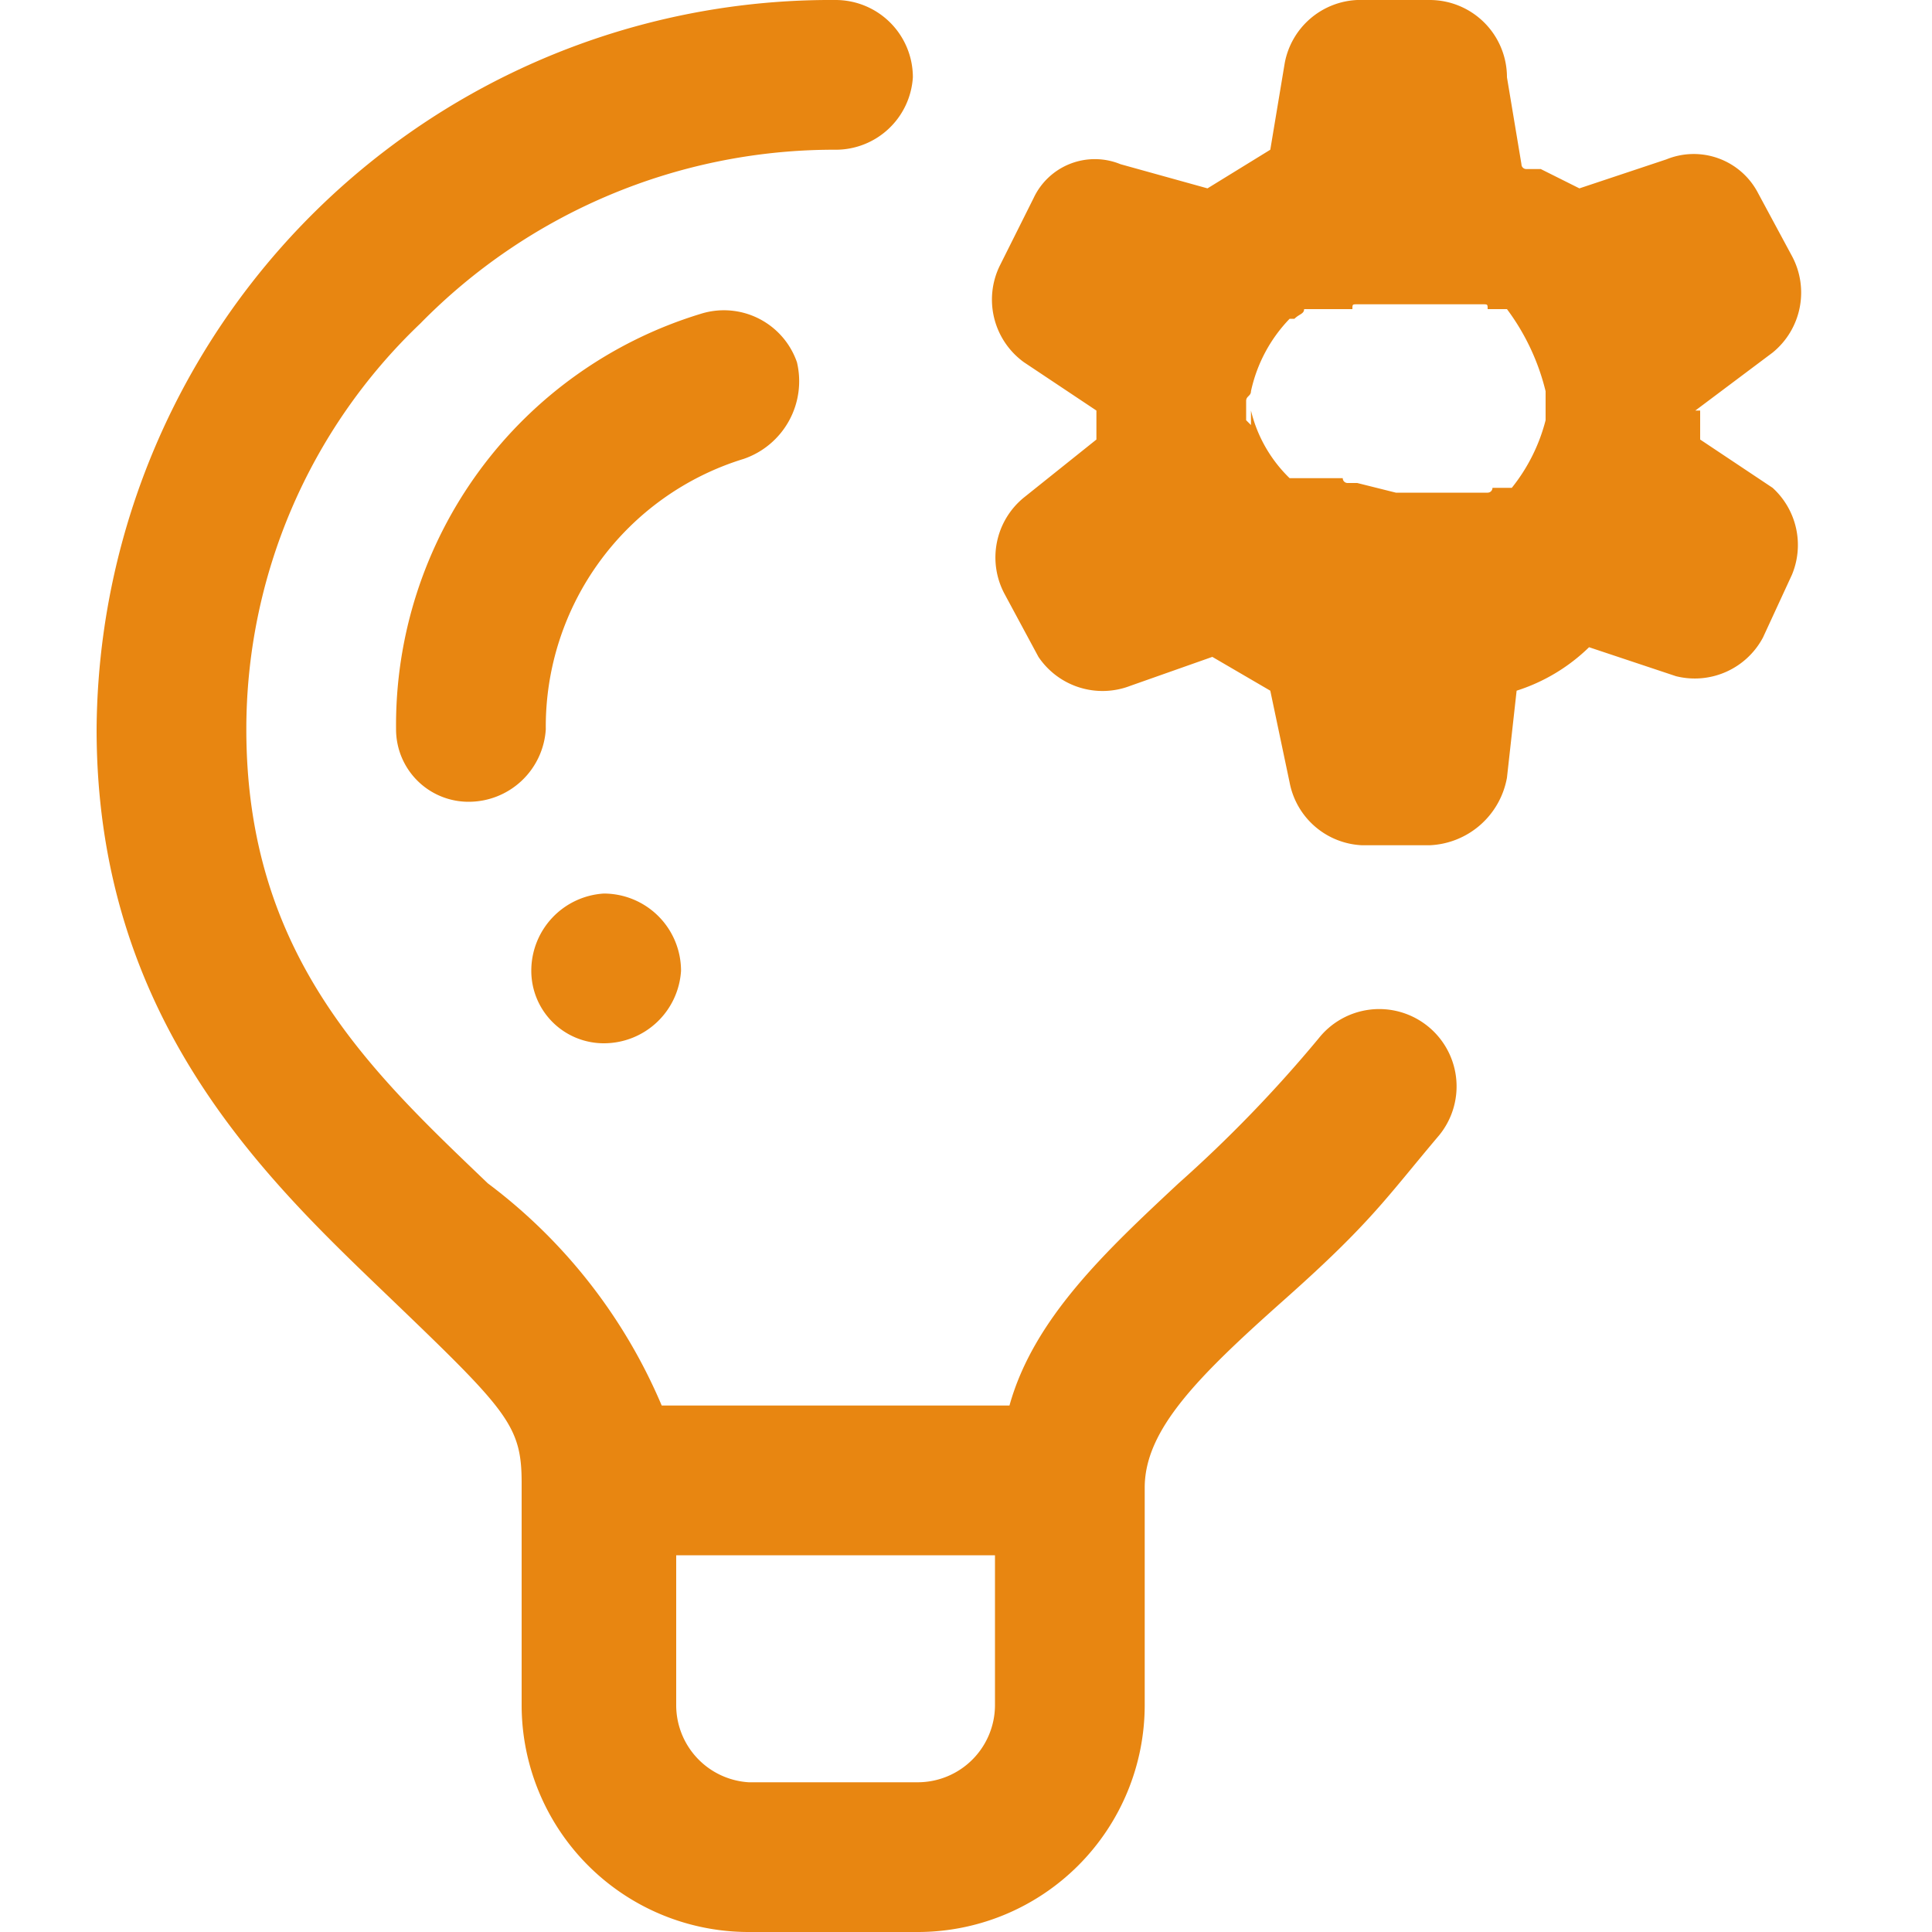 <svg xmlns="http://www.w3.org/2000/svg" id="a0991319-fd2a-45de-ab92-3247f7ca52a2" data-name="Layer 1" viewBox="0 0 40 40"><path d="M29.5,21.2a1.6,1.6,0,0,0-2.2.3,27.6,27.6,0,0,1-2.9,3c-1.5,1.4-3,2.8-3.5,4.6H13.7a11.2,11.2,0,0,0-3.6-4.6c-2.4-2.3-5-4.7-5-9.4A11.6,11.6,0,0,1,8.7,6.7a12,12,0,0,1,8.5-3.6h.1a1.6,1.6,0,0,0,1.6-1.5A1.6,1.6,0,0,0,17.3,0,15.2,15.2,0,0,0,2,15.1c0,6,3.5,9.3,6,11.7s2.8,2.7,2.8,3.9v4.6A4.7,4.7,0,0,0,15.5,40H19a4.7,4.7,0,0,0,4.7-4.7V30.8h0c0-1.2,1.1-2.3,2.9-3.9s2.1-2.1,3.2-3.4A1.6,1.6,0,0,0,29.5,21.2ZM19,36.9H15.5A1.6,1.6,0,0,1,14,35.3V32.2h6.6v3.1A1.6,1.6,0,0,1,19,36.9ZM15.4,9.5a5.8,5.8,0,0,0-4.1,5.6,1.6,1.6,0,0,1-1.6,1.5,1.5,1.5,0,0,1-1.5-1.5,8.9,8.9,0,0,1,6.3-8.6,1.6,1.6,0,0,1,2,1A1.7,1.7,0,0,1,15.4,9.5Zm21.3.6-1.5-1V8.5h-.1l1.6-1.2a1.6,1.6,0,0,0,.4-2l-.7-1.3a1.5,1.5,0,0,0-1.9-.7l-1.8.6-.8-.4h-.3a.1.1,0,0,1-.1-.1l-.3-1.8A1.6,1.6,0,0,0,29.6,0H28.1a1.6,1.6,0,0,0-1.5,1.3l-.3,1.8L25,3.9l-1.8-.5a1.4,1.4,0,0,0-1.8.7l-.7,1.4a1.6,1.6,0,0,0,.5,2l1.5,1v.6h0l-1.5,1.2a1.6,1.6,0,0,0-.4,2l.7,1.3a1.6,1.6,0,0,0,1.9.6l1.7-.6,1.2.7.4,1.9a1.6,1.6,0,0,0,1.5,1.3h1.4a1.7,1.7,0,0,0,1.6-1.4l.2-1.8a3.8,3.8,0,0,0,1.5-.9l1.8.6a1.6,1.6,0,0,0,1.8-.8l.6-1.3A1.6,1.6,0,0,0,36.7,10.1ZM25.8,8.7h0V8.3h0c0-.1.1-.1.1-.2a3.1,3.1,0,0,1,.8-1.5h.1c.1-.1.2-.1.2-.2h1c0-.1,0-.1.1-.1h2.6c.1,0,.1,0,.1.1h.4A4.7,4.7,0,0,1,32,8.1h0v.6h0a3.7,3.7,0,0,1-.7,1.4h-.4a.1.1,0,0,1-.1.1H28.9l-.8-.2h-.2a.1.1,0,0,1-.1-.1H26.7a2.9,2.9,0,0,1-.8-1.4V9.4h0V9.2h0V8.8ZM12.5,18.5a1.6,1.6,0,0,1,1.6,1.6,1.6,1.6,0,0,1-1.6,1.5A1.5,1.5,0,0,1,11,20.1,1.6,1.6,0,0,1,12.5,18.5Z" fill="#e88611"></path></svg>